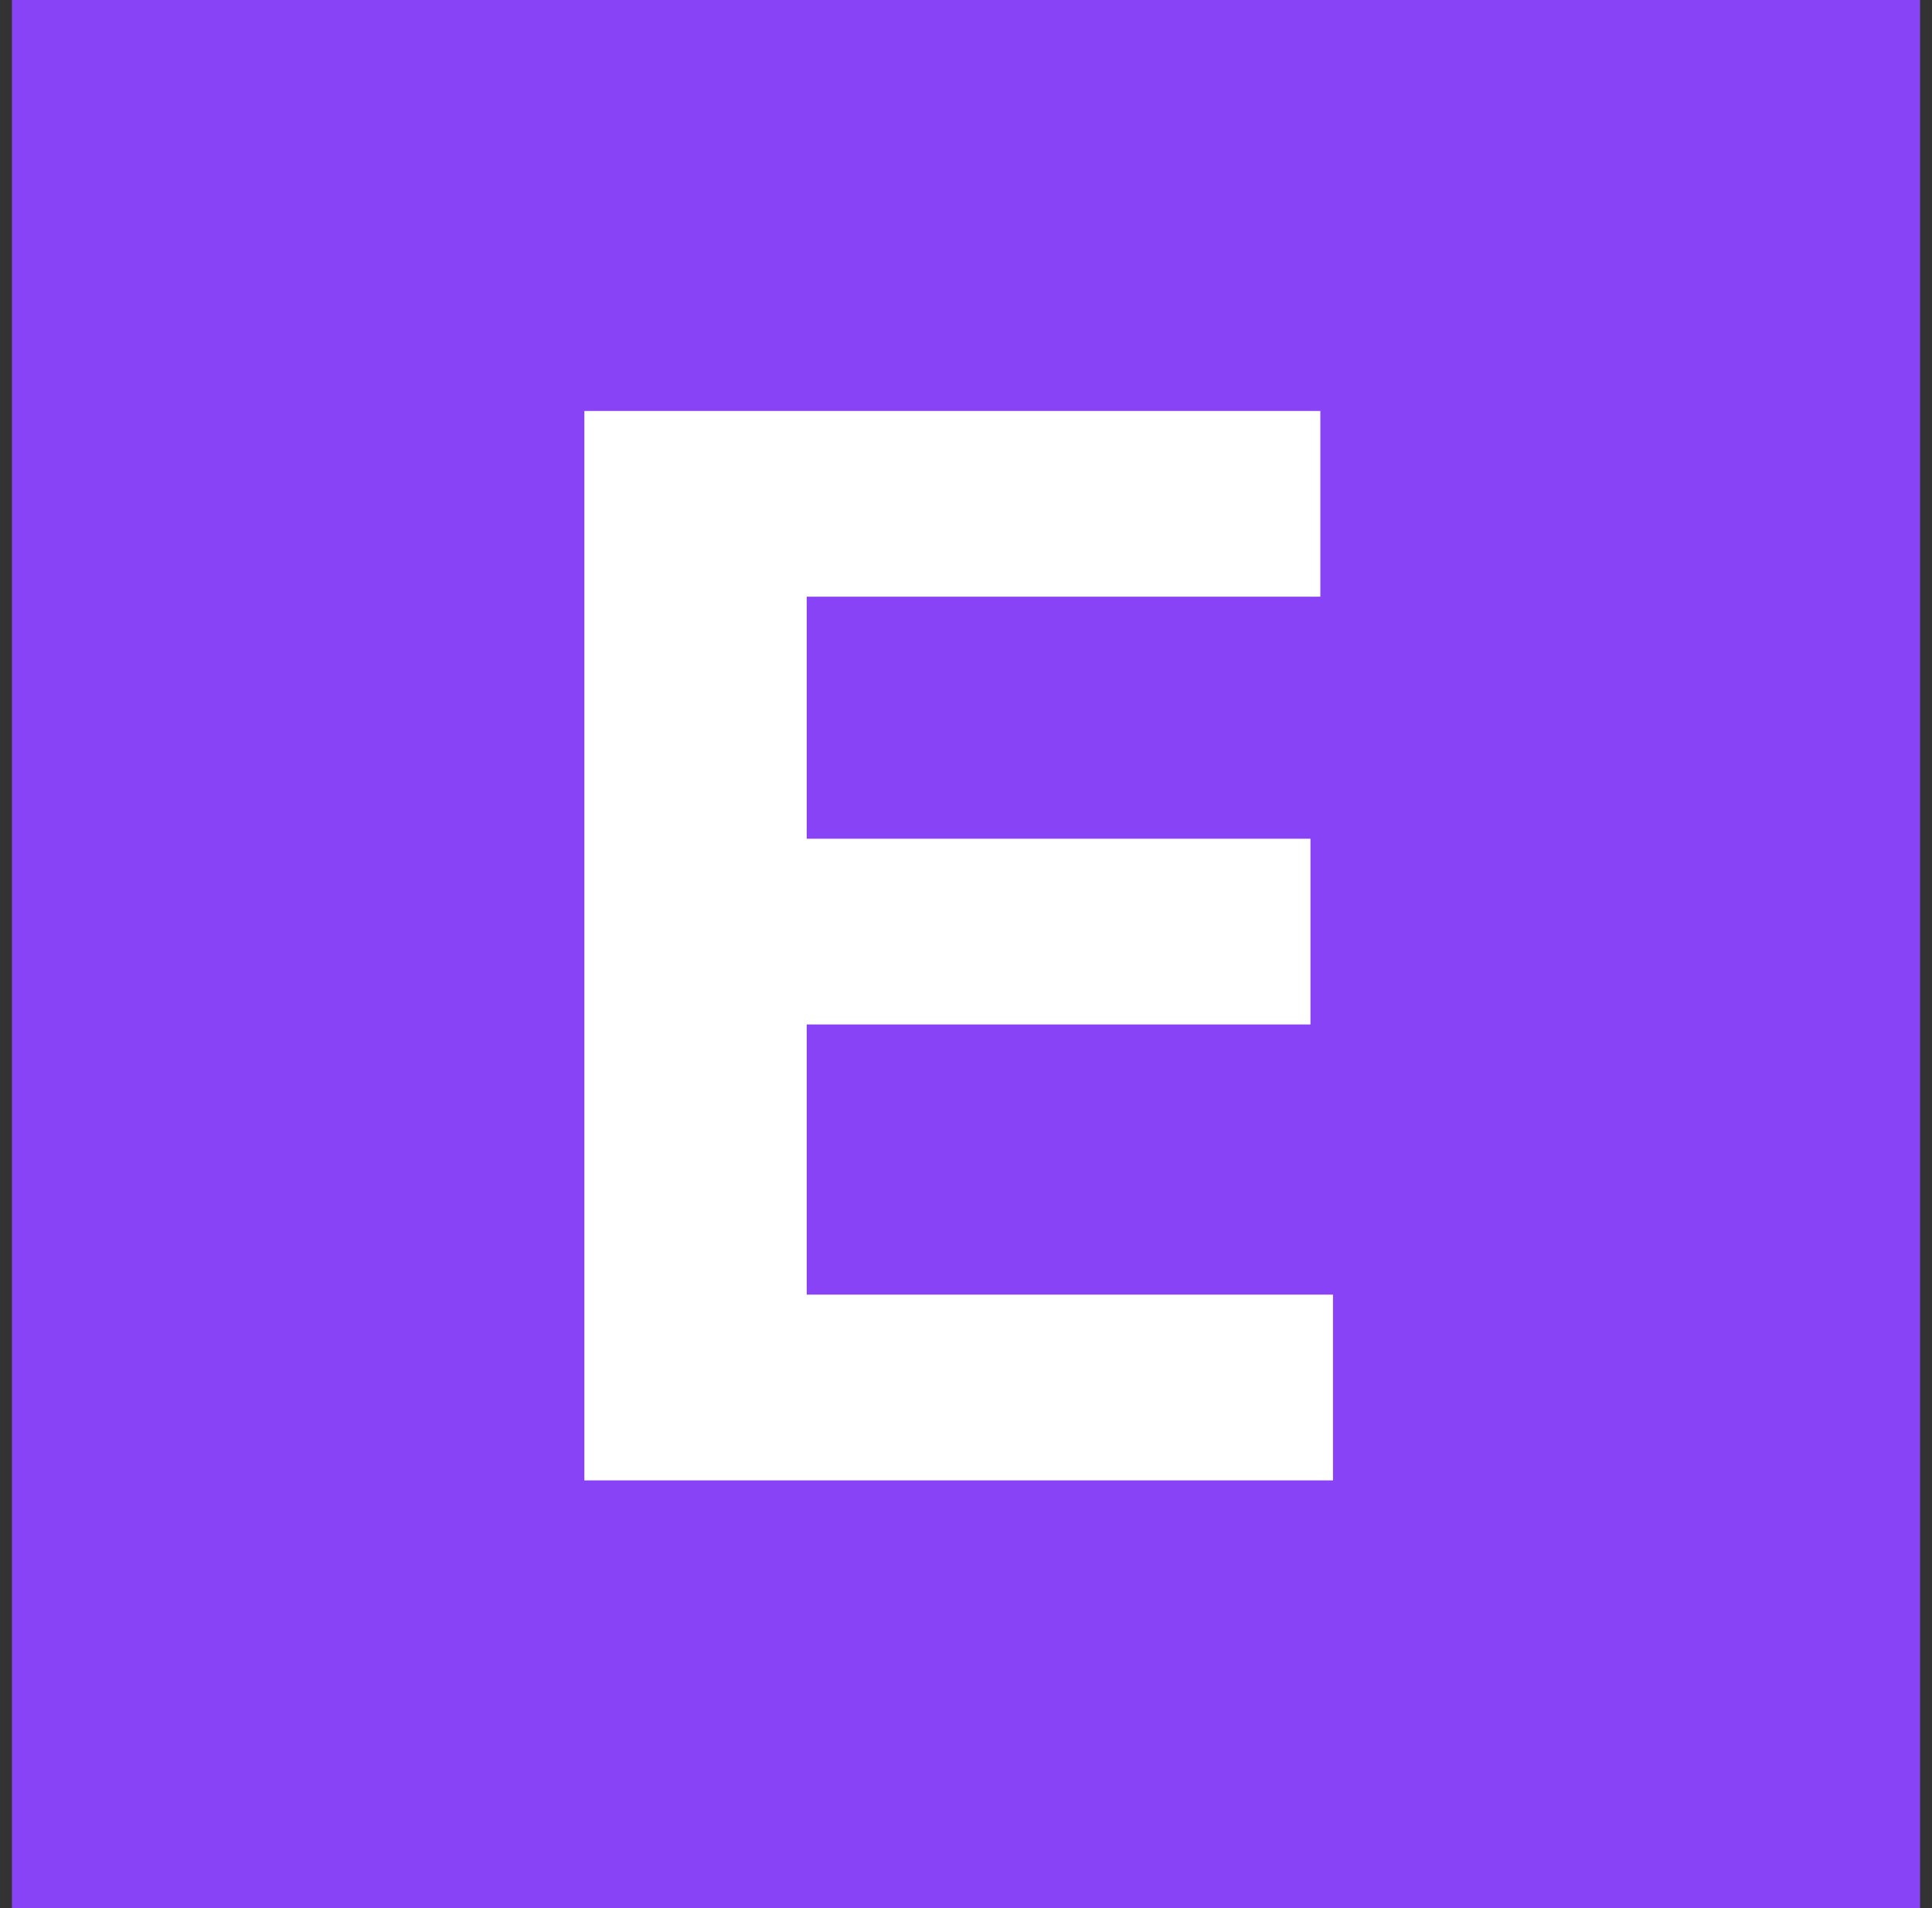 <svg xmlns="http://www.w3.org/2000/svg" fill="none" viewBox="0 0 81 80">
  <rect x="0" y="0" width="81" height="80" fill="#333333" stroke="none"/>
  <path fill="#8743F5" d="M80.5 0v80H.5V0z"/>
  <path fill="#fff" d="M33.822 42.952h21.12v-7.787h-21.12V25.017h21.534V17.23H24.5v44.837h31.386v-7.788H33.822z"/>
</svg>
